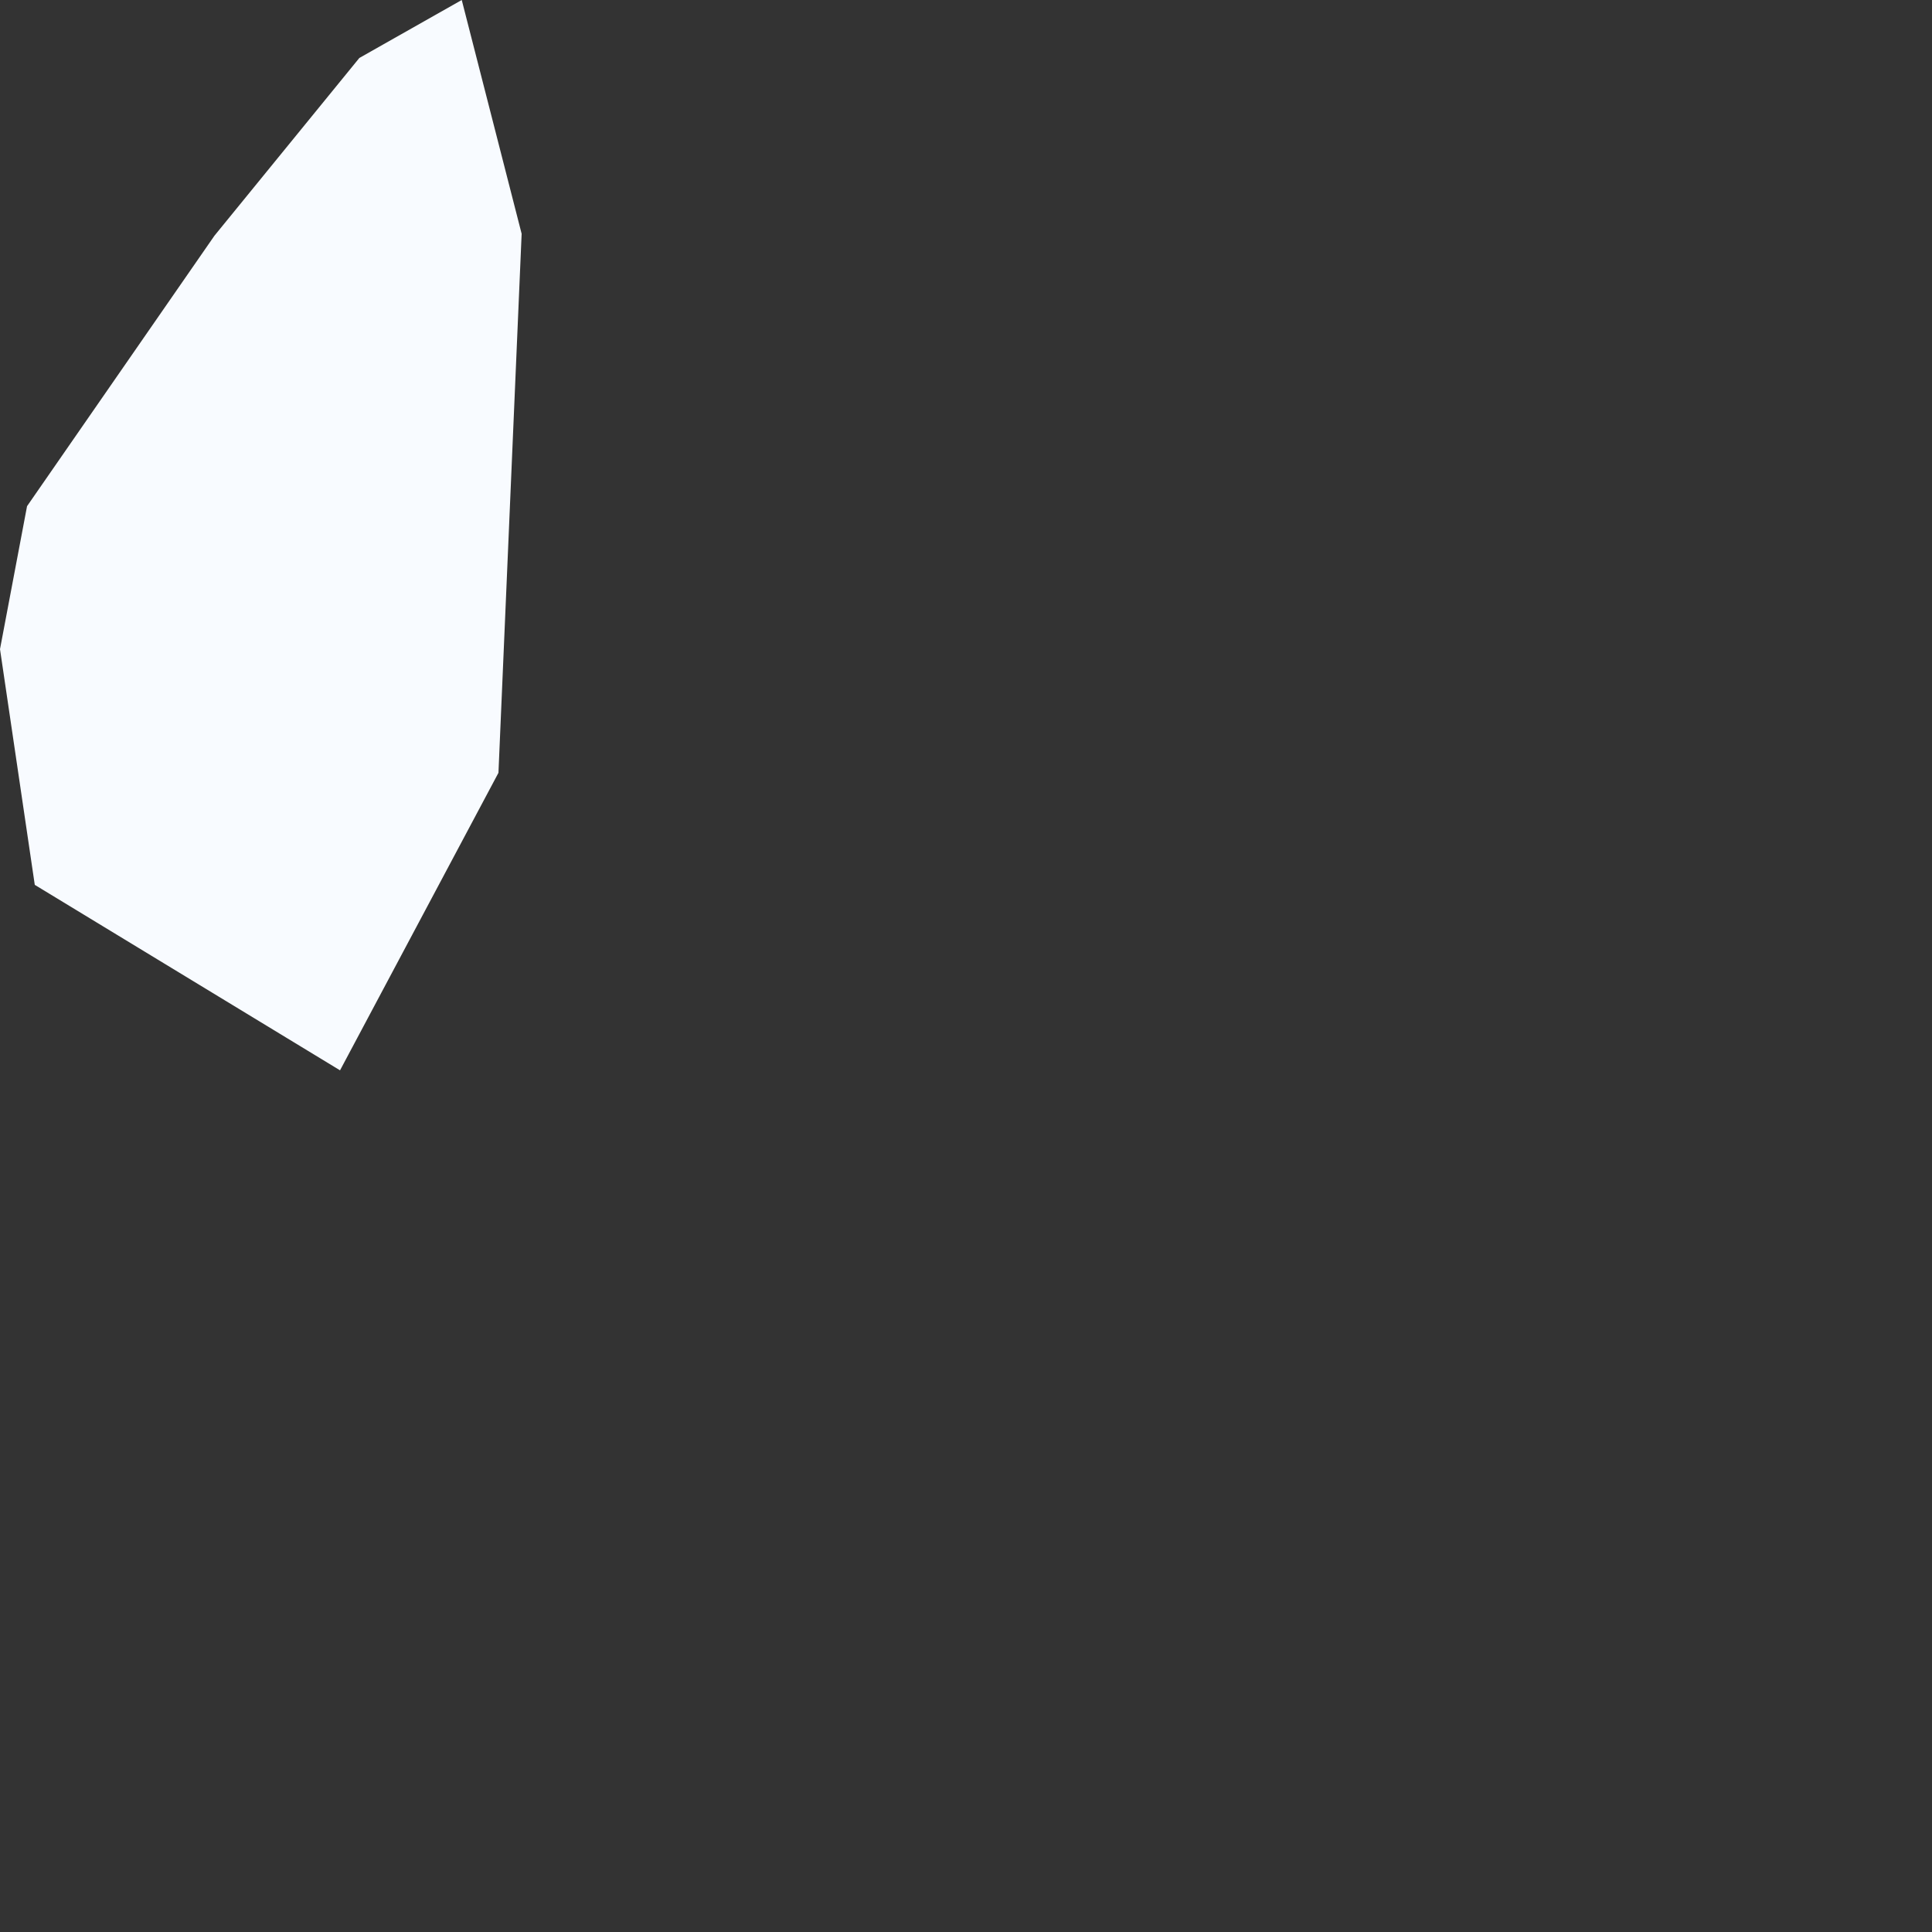 <?xml version="1.0" encoding="utf-8"?>
<svg xmlns="http://www.w3.org/2000/svg" fill="none" height="100%" overflow="visible" preserveAspectRatio="none" style="display: block;" viewBox="0 0 1 1" width="100%">
<rect x="0" y="0" width="1" height="1" fill="#333333" stroke="none"/>
<path d="M0.258 0.4L0.176 0.554L0.018 0.458L0 0.336L0.014 0.262L0.111 0.122L0.186 0.03L0.239 0L0.27 0.121L0.258 0.4Z" fill="#F8FBFF" id="LC"/>
</svg>